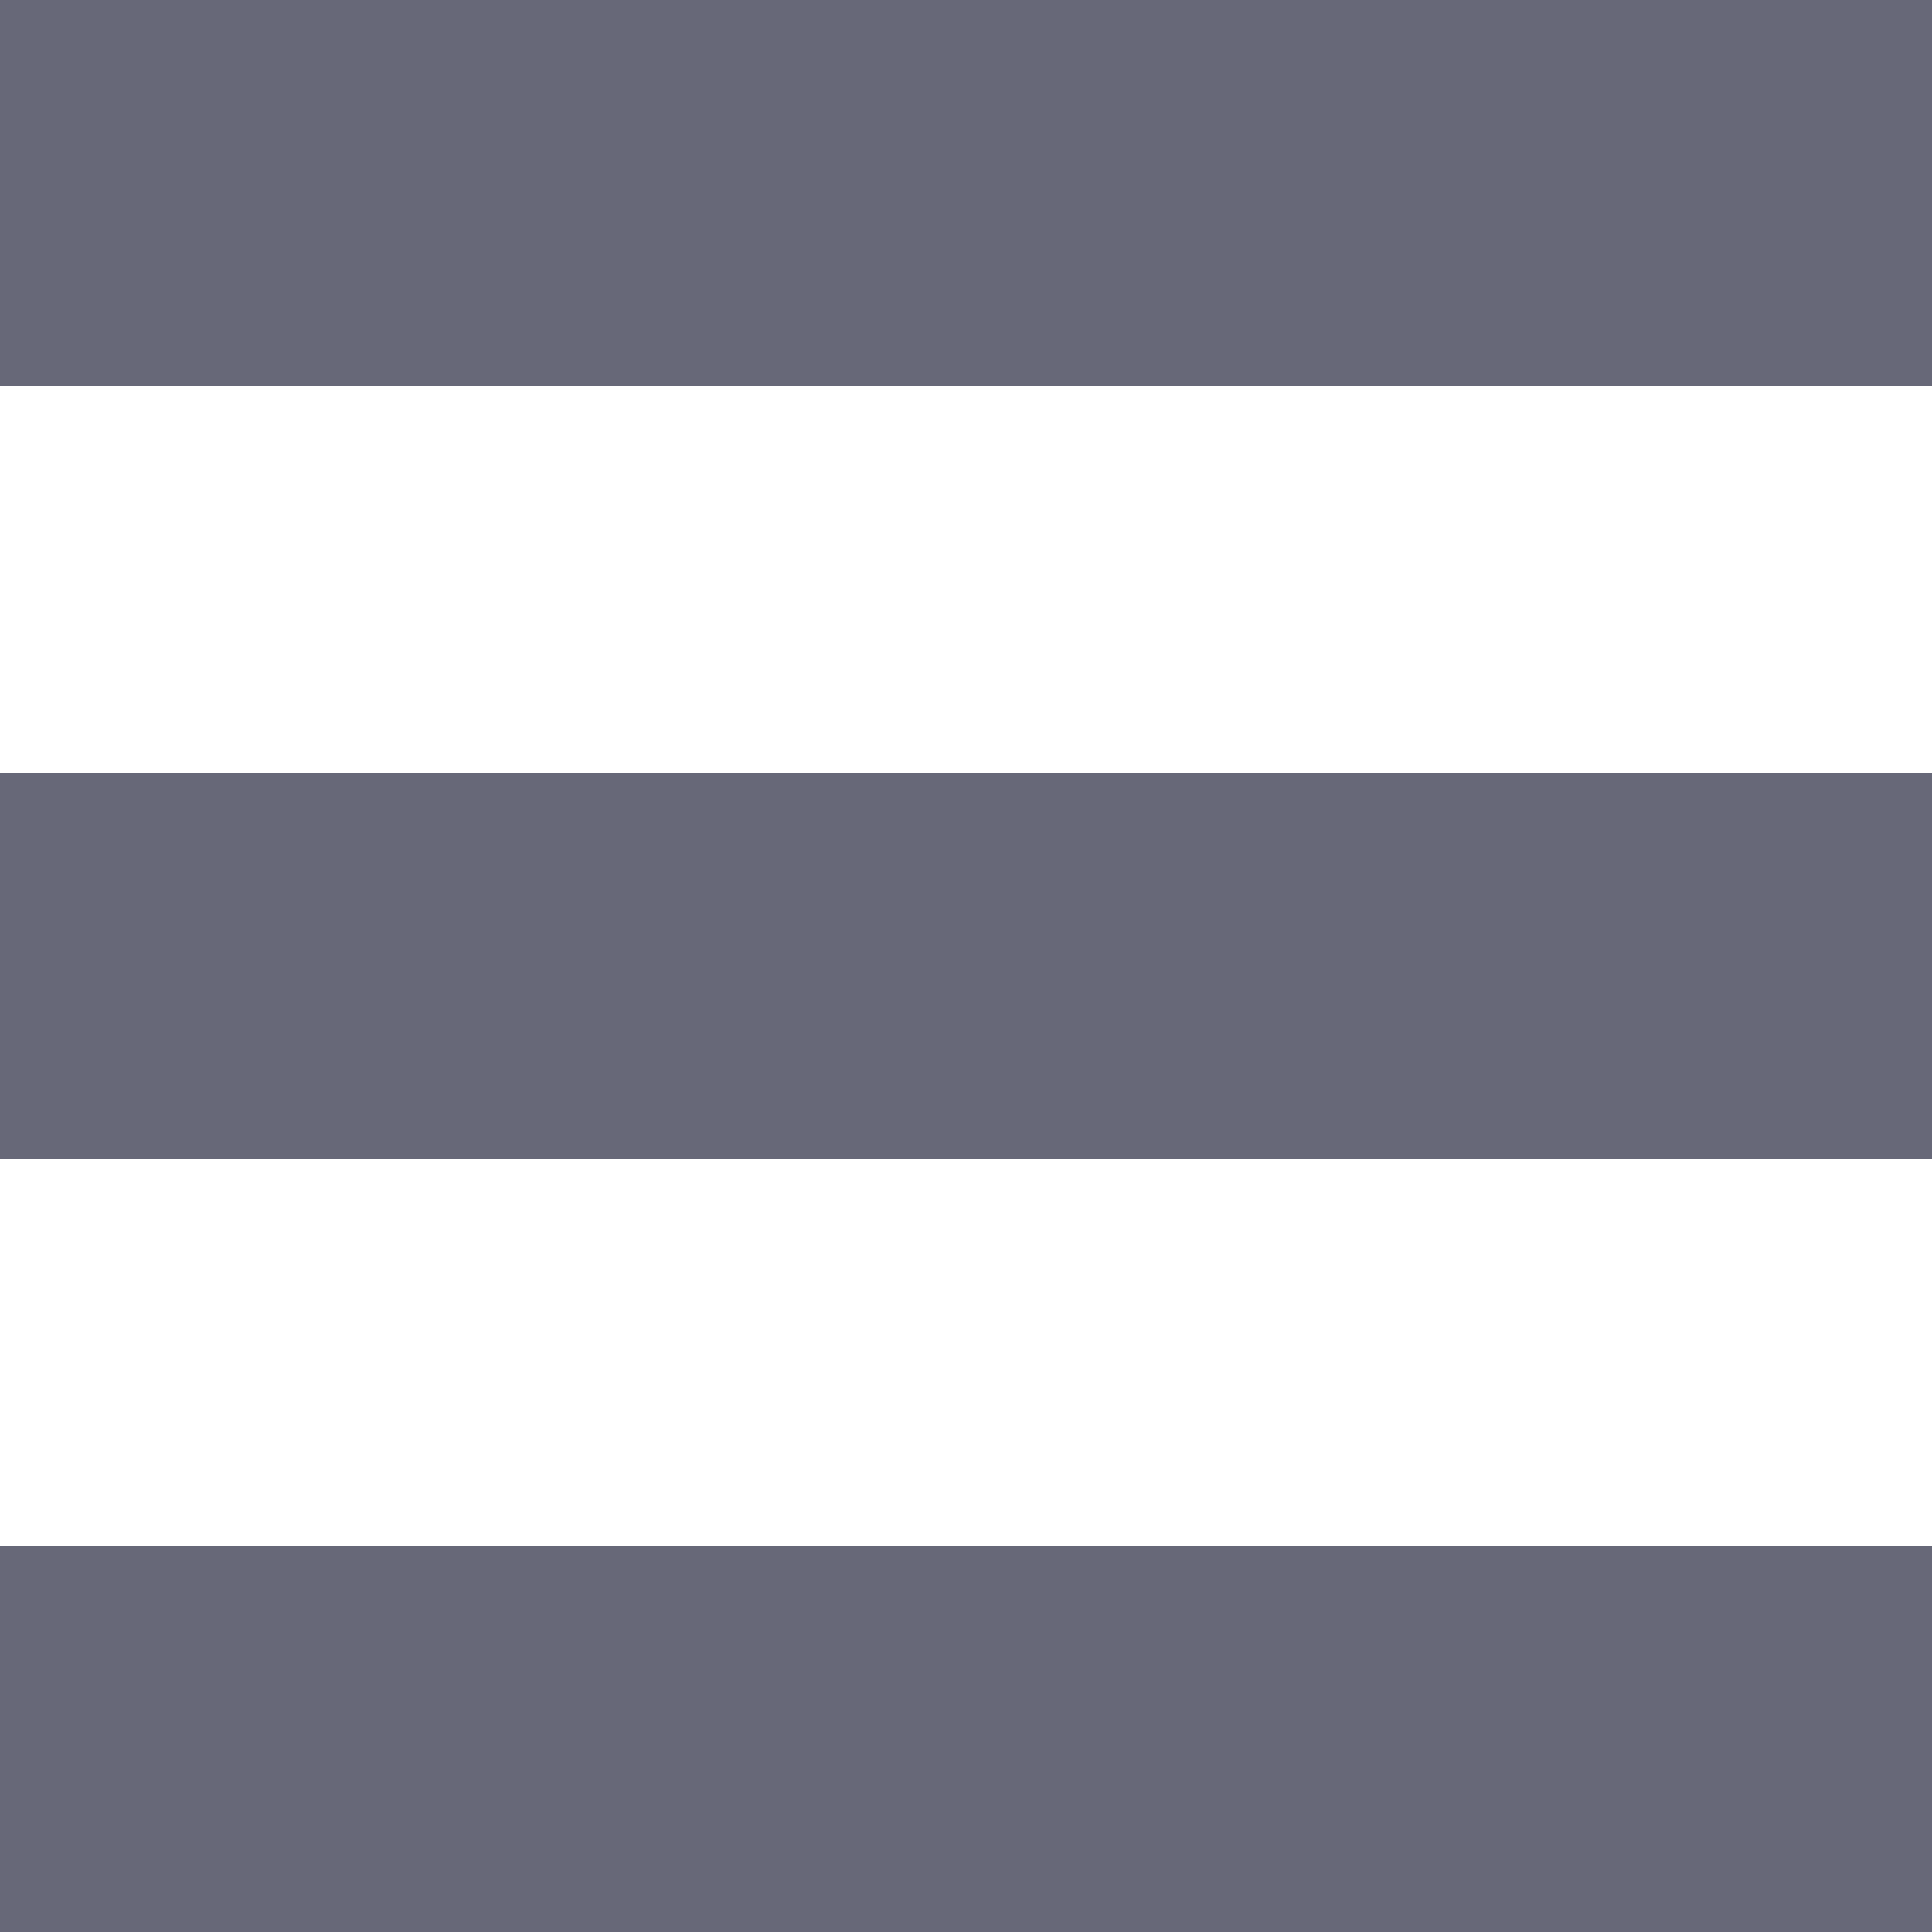 <svg width="21" height="21" viewBox="0 0 21 21" fill="none" xmlns="http://www.w3.org/2000/svg">
<rect width="21" height="4.2" fill="#676878"/>
<rect y="8.4" width="21" height="4.2" fill="#676878"/>
<rect y="16.801" width="21" height="4.2" fill="#676878"/>
</svg>
